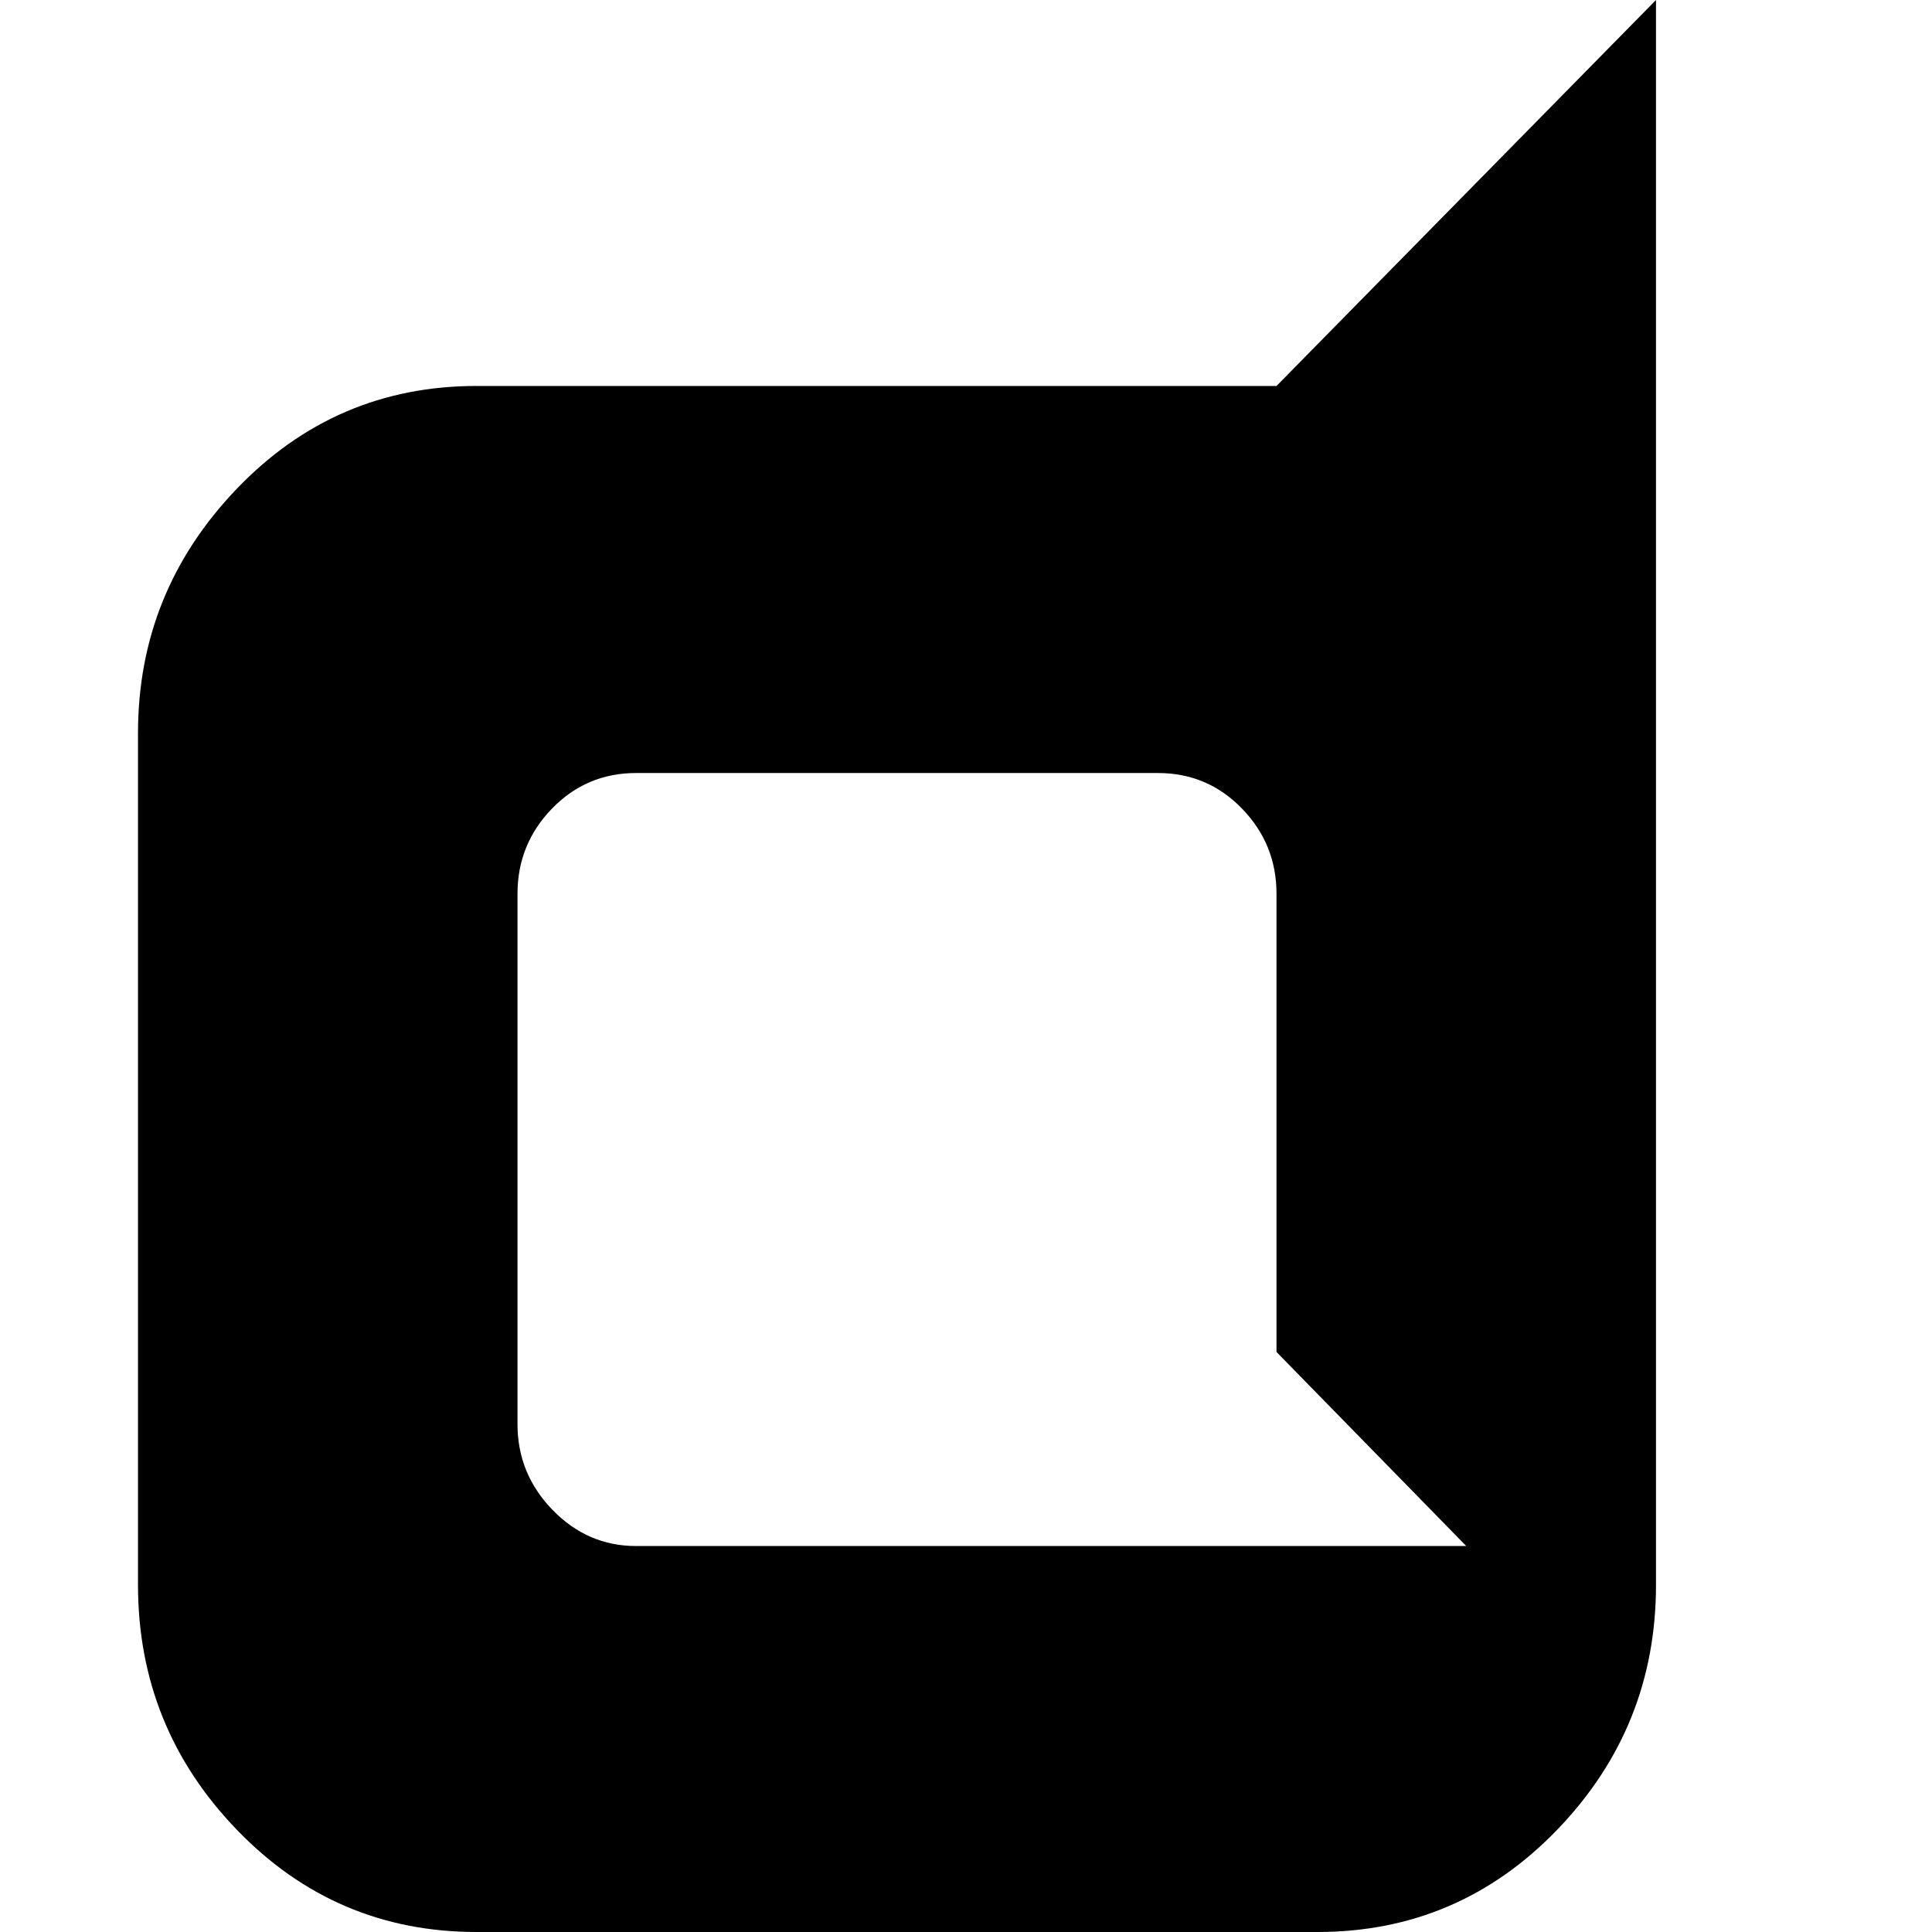 <?xml version="1.0" encoding="utf-8"?>
<svg width="1792" height="1792" viewBox="0 0 1792 1792" xmlns="http://www.w3.org/2000/svg"><path d="M128 680q0-131 91.5-226.5t222.5-95.5h742l352-358v1470q0 132-91.5 227t-222.5 95h-780q-131 0-222.5-95t-91.5-227v-790zm1232 754l-176-180v-425q0-46-32-79t-78-33h-484q-46 0-78 33t-32 79v492q0 46 32.5 79.5t77.5 33.5h770z"/></svg>